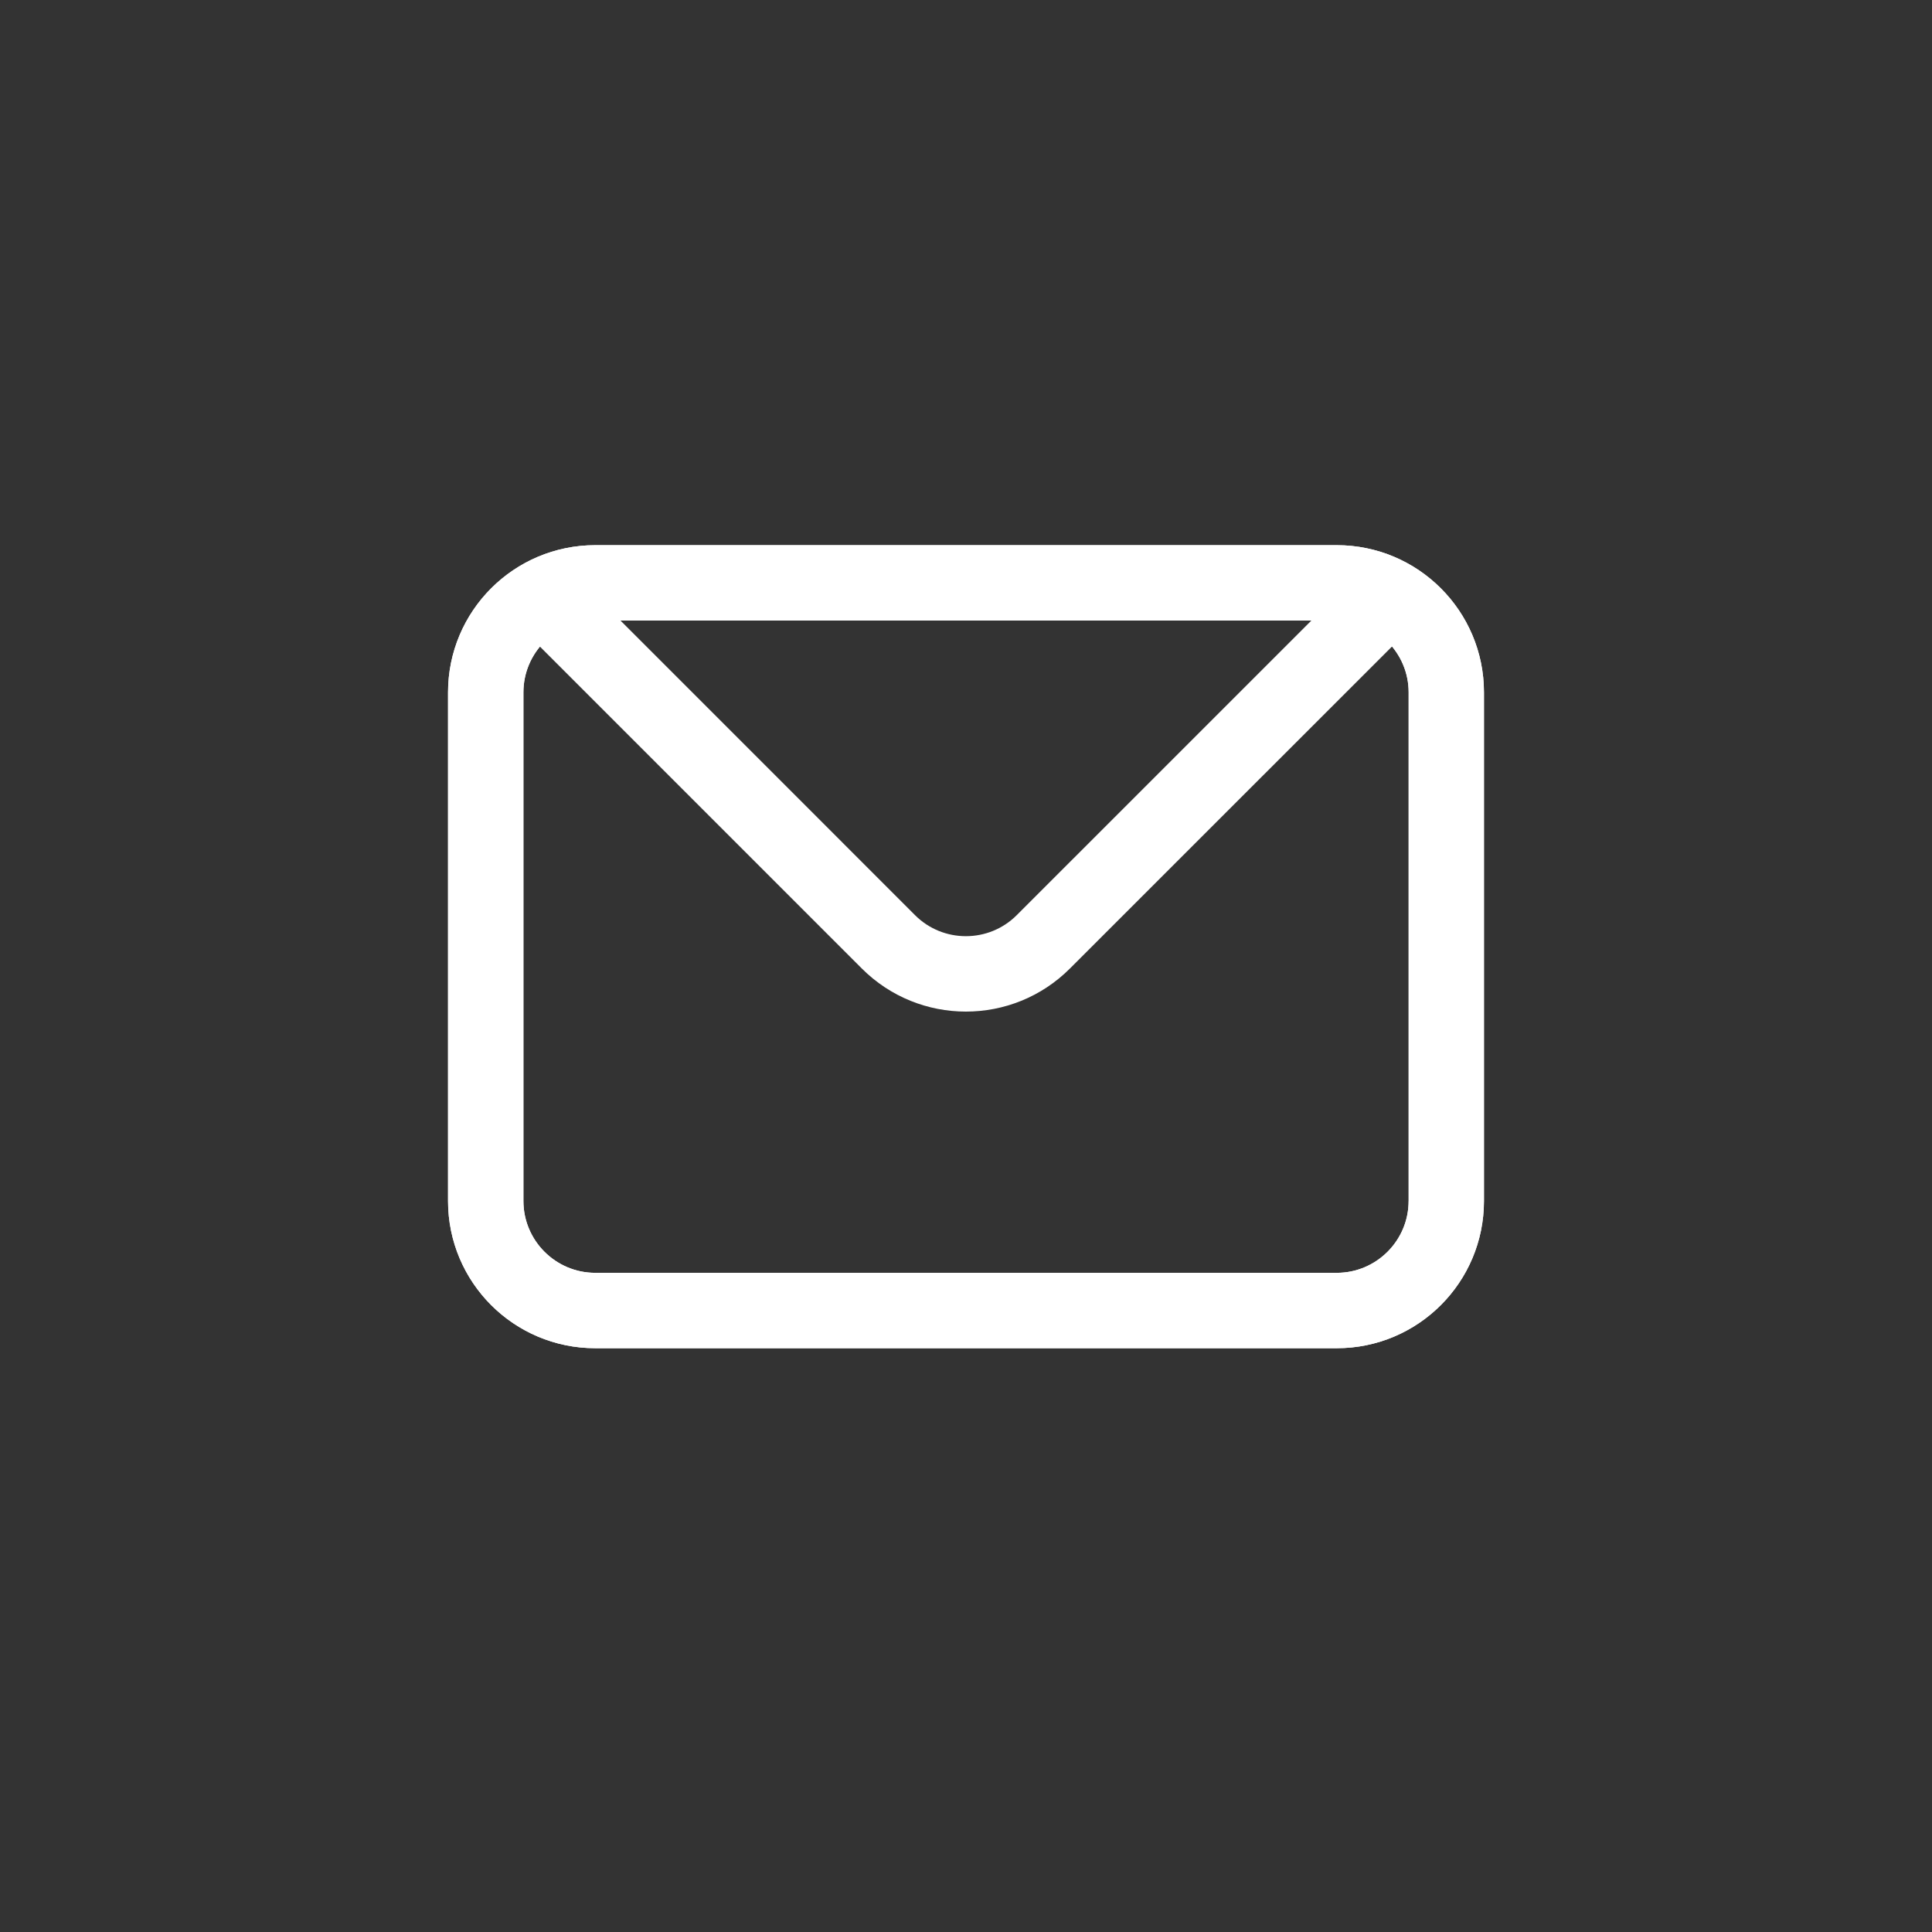 <?xml version="1.0" encoding="utf-8"?>
<!-- Generator: Adobe Illustrator 16.0.3, SVG Export Plug-In . SVG Version: 6.00 Build 0)  -->
<!DOCTYPE svg PUBLIC "-//W3C//DTD SVG 1.1//EN" "http://www.w3.org/Graphics/SVG/1.1/DTD/svg11.dtd">
<svg version="1.1" id="Layer_1" xmlns="http://www.w3.org/2000/svg" xmlns:xlink="http://www.w3.org/1999/xlink" x="0px" y="0px"
	 width="72px" height="72px" viewBox="0 0 72 72" enable-background="new 0 0 72 72" xml:space="preserve">
<rect x="0" y="0" width="72" height="72" fill="#333333" stroke="none"/>
<g id="Layer_2">
	<path fill="#FFFFFF" d="M49.816,20.317H43.1h-1.201H22.184c-3.03,0-5.487,2.456-5.487,5.486v18.955
		c0,3.031,2.457,5.486,5.487,5.486h19.715H43.1h6.717c3.029,0,5.486-2.455,5.486-5.486V25.802
		C55.303,22.773,52.846,20.317,49.816,20.317z M52.495,44.757c0,1.477-1.202,2.678-2.678,2.678h-6.717h-1.201H22.184
		c-1.477,0-2.678-1.202-2.678-2.678V25.802c0-1.476,1.203-2.676,2.678-2.676h19.715H43.1h6.717c1.477,0,2.679,1.2,2.679,2.676
		V44.757L52.495,44.757z"/>
</g>
<g id="Layer_3">
	<path fill="#FFFFFF" d="M18.714,22.69l0.428,0.427l7.368,7.369l0.851,0.851l4.754,4.754c2.143,2.143,5.618,2.145,7.761,0
		L52.64,23.33l0.646-0.647L51.3,20.696l-1.16,1.161L37.891,34.105c-1.044,1.045-2.745,1.045-3.79,0.001l-4.753-4.755L28.497,28.5
		l-6.443-6.443l-1.353-1.353L18.714,22.69z"/>
	<path fill="#FFFFFF" d="M49.816,20.317H43.1h-1.201H22.184c-3.03,0-5.487,2.456-5.487,5.486v18.955
		c0,3.031,2.457,5.486,5.487,5.486h19.715H43.1h6.717c3.029,0,5.486-2.455,5.486-5.486V25.802
		C55.303,22.773,52.846,20.317,49.816,20.317z M52.495,44.757c0,1.477-1.202,2.678-2.678,2.678h-6.717h-1.201H22.184
		c-1.477,0-2.678-1.202-2.678-2.678V25.802c0-1.476,1.203-2.676,2.678-2.676h19.715H43.1h6.717c1.477,0,2.679,1.2,2.679,2.676
		V44.757L52.495,44.757z"/>
</g>
</svg>
